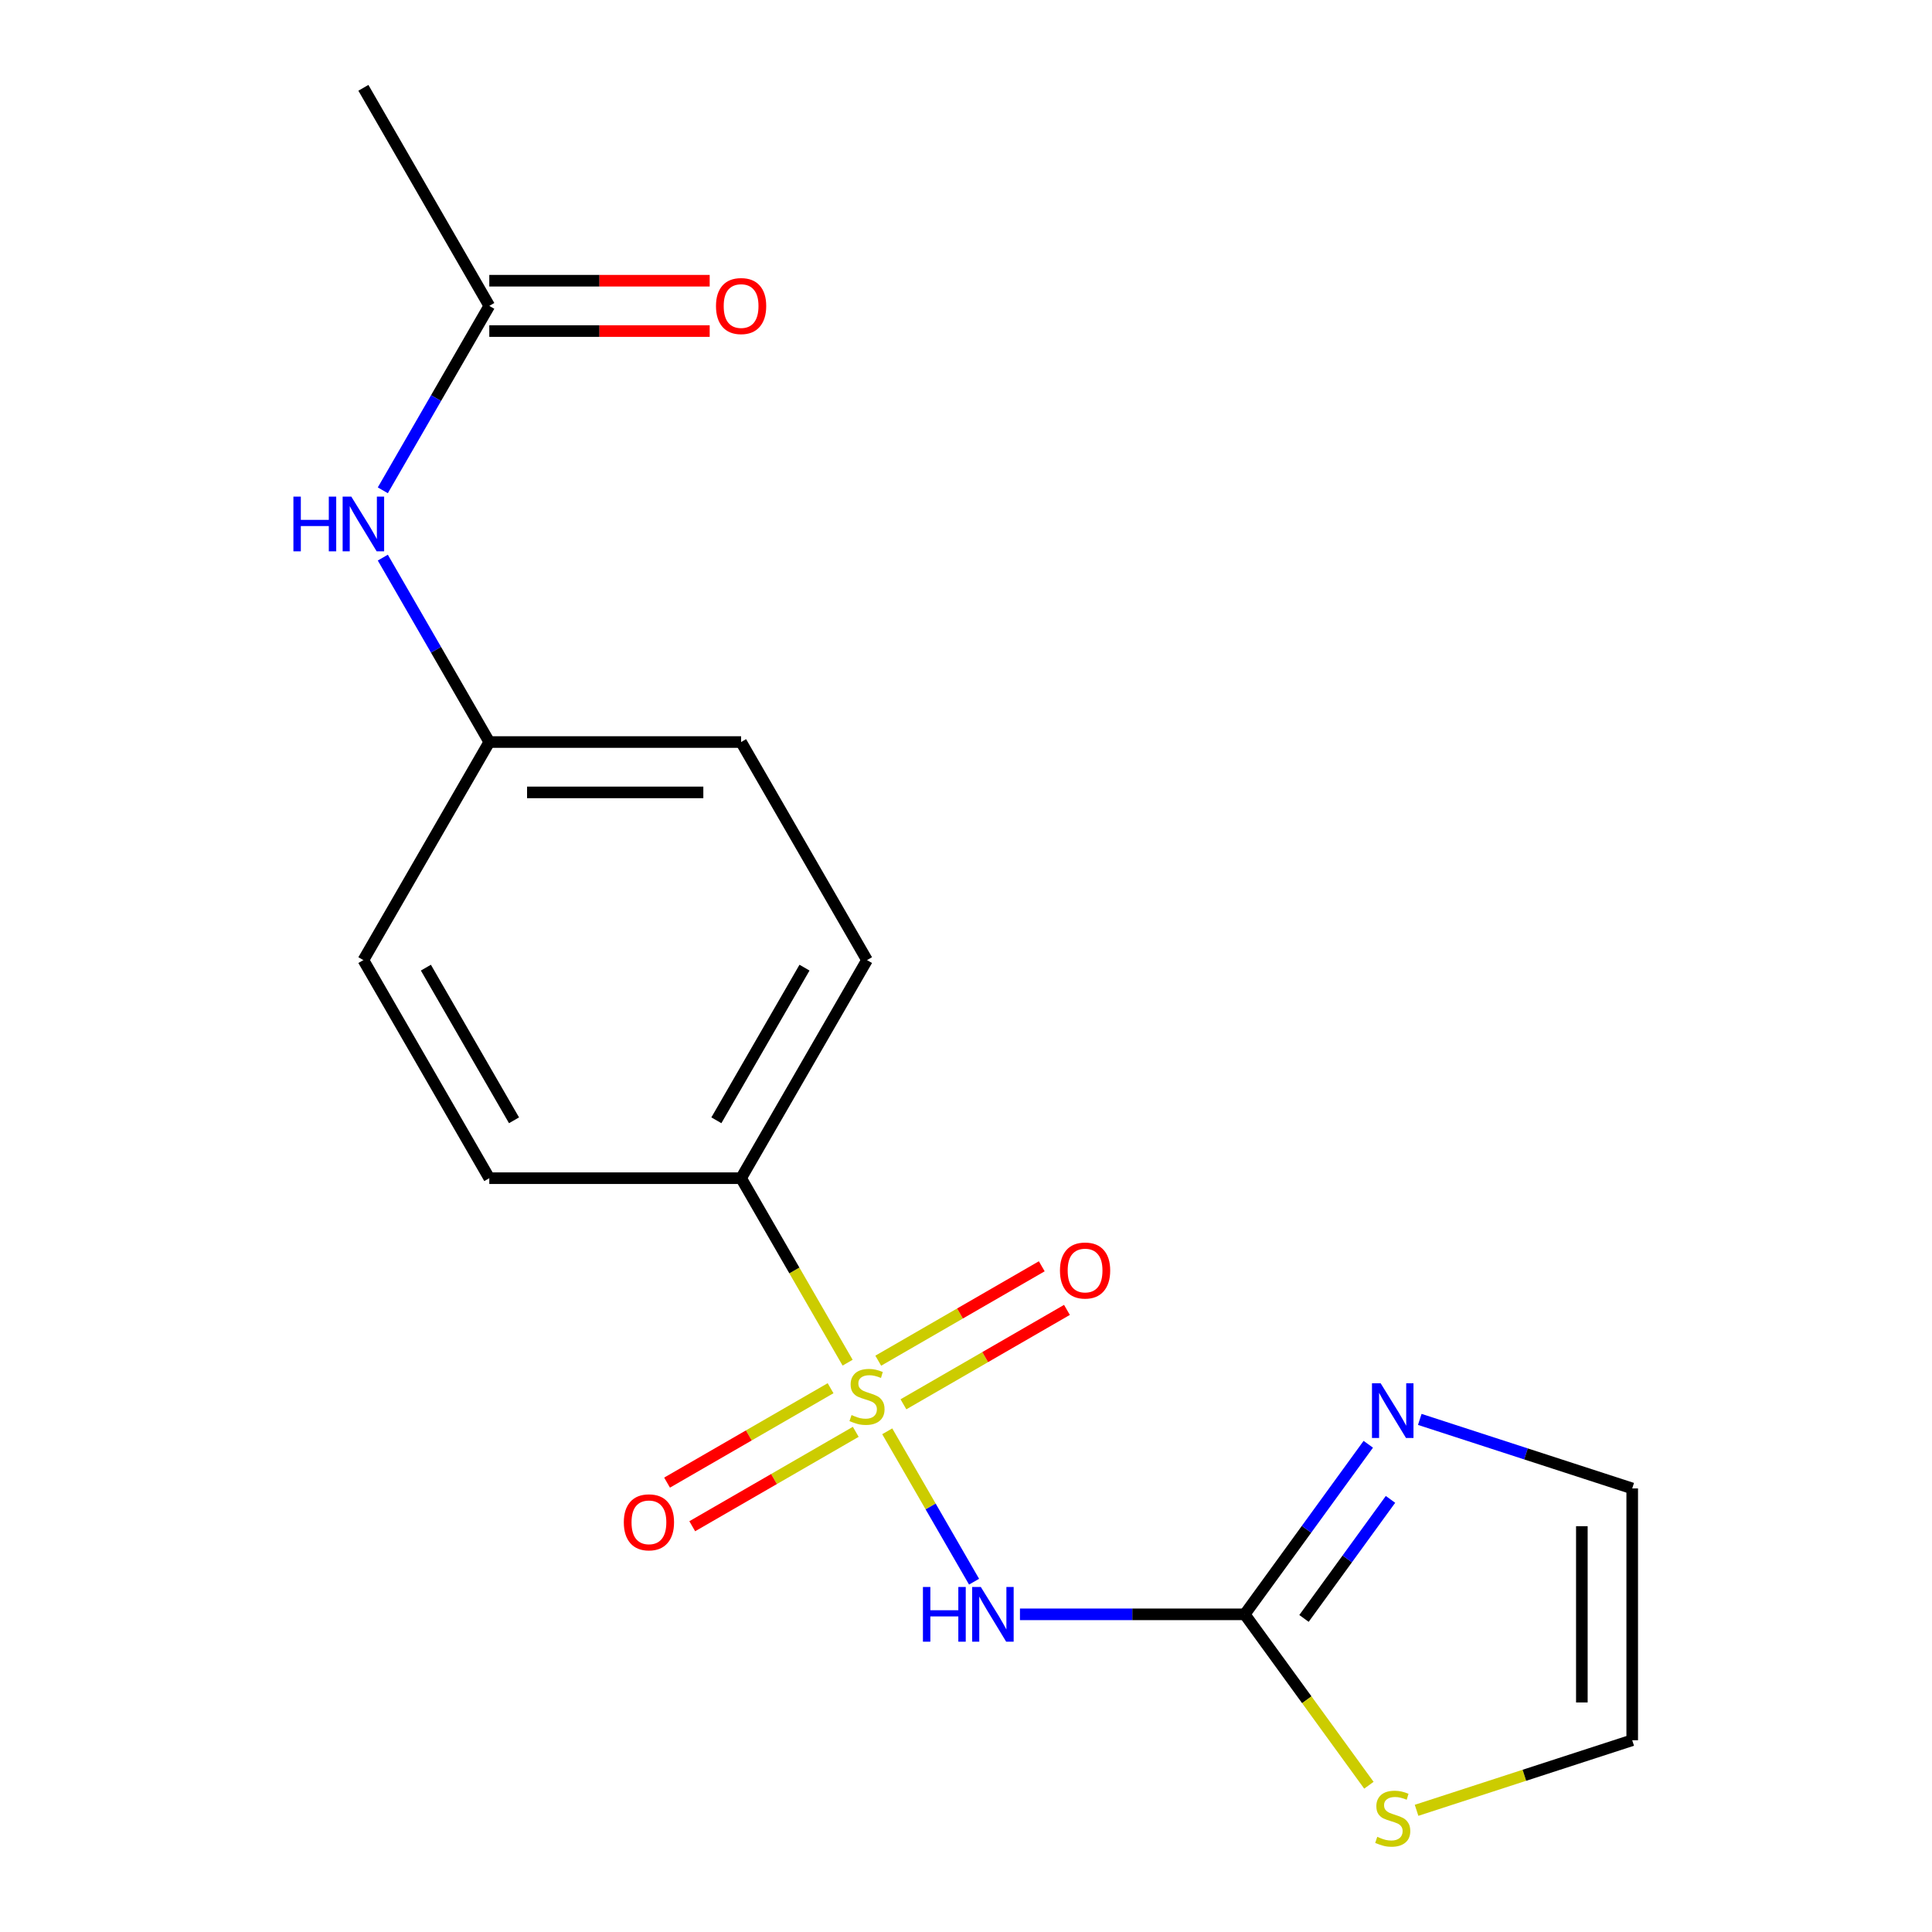 <?xml version='1.0' encoding='iso-8859-1'?>
<svg version='1.1' baseProfile='full'
              xmlns='http://www.w3.org/2000/svg'
                      xmlns:rdkit='http://www.rdkit.org/xml'
                      xmlns:xlink='http://www.w3.org/1999/xlink'
                  xml:space='preserve'
width='1000px' height='1000px' viewBox='0 0 1000 1000'>
<!-- END OF HEADER -->
<rect style='opacity:1.0;fill:#FFFFFF;stroke:none' width='1000' height='1000' x='0' y='0'> </rect>
<path class='bond-0' d='M 459.233,740.841 L 481.704,779.761' style='fill:none;fill-rule:evenodd;stroke:#CCCC00;stroke-width:6px;stroke-linecap:butt;stroke-linejoin:miter;stroke-opacity:1' />
<path class='bond-0' d='M 481.704,779.761 L 504.175,818.682' style='fill:none;fill-rule:evenodd;stroke:#0000FF;stroke-width:6px;stroke-linecap:butt;stroke-linejoin:miter;stroke-opacity:1' />
<path class='bond-3' d='M 438.727,705.324 L 411.16,657.576' style='fill:none;fill-rule:evenodd;stroke:#CCCC00;stroke-width:6px;stroke-linecap:butt;stroke-linejoin:miter;stroke-opacity:1' />
<path class='bond-3' d='M 411.16,657.576 L 383.592,609.828' style='fill:none;fill-rule:evenodd;stroke:#000000;stroke-width:6px;stroke-linecap:butt;stroke-linejoin:miter;stroke-opacity:1' />
<path class='bond-5' d='M 429.905,718.538 L 387.588,742.97' style='fill:none;fill-rule:evenodd;stroke:#CCCC00;stroke-width:6px;stroke-linecap:butt;stroke-linejoin:miter;stroke-opacity:1' />
<path class='bond-5' d='M 387.588,742.97 L 345.271,767.402' style='fill:none;fill-rule:evenodd;stroke:#FF0000;stroke-width:6px;stroke-linecap:butt;stroke-linejoin:miter;stroke-opacity:1' />
<path class='bond-5' d='M 442.939,741.113 L 400.622,765.545' style='fill:none;fill-rule:evenodd;stroke:#CCCC00;stroke-width:6px;stroke-linecap:butt;stroke-linejoin:miter;stroke-opacity:1' />
<path class='bond-5' d='M 400.622,765.545 L 358.305,789.977' style='fill:none;fill-rule:evenodd;stroke:#FF0000;stroke-width:6px;stroke-linecap:butt;stroke-linejoin:miter;stroke-opacity:1' />
<path class='bond-6' d='M 467.616,726.866 L 509.933,702.434' style='fill:none;fill-rule:evenodd;stroke:#CCCC00;stroke-width:6px;stroke-linecap:butt;stroke-linejoin:miter;stroke-opacity:1' />
<path class='bond-6' d='M 509.933,702.434 L 552.25,678.003' style='fill:none;fill-rule:evenodd;stroke:#FF0000;stroke-width:6px;stroke-linecap:butt;stroke-linejoin:miter;stroke-opacity:1' />
<path class='bond-6' d='M 454.582,704.291 L 496.899,679.859' style='fill:none;fill-rule:evenodd;stroke:#CCCC00;stroke-width:6px;stroke-linecap:butt;stroke-linejoin:miter;stroke-opacity:1' />
<path class='bond-6' d='M 496.899,679.859 L 539.216,655.428' style='fill:none;fill-rule:evenodd;stroke:#FF0000;stroke-width:6px;stroke-linecap:butt;stroke-linejoin:miter;stroke-opacity:1' />
<path class='bond-1' d='M 527.927,835.577 L 586.096,835.577' style='fill:none;fill-rule:evenodd;stroke:#0000FF;stroke-width:6px;stroke-linecap:butt;stroke-linejoin:miter;stroke-opacity:1' />
<path class='bond-1' d='M 586.096,835.577 L 644.265,835.577' style='fill:none;fill-rule:evenodd;stroke:#000000;stroke-width:6px;stroke-linecap:butt;stroke-linejoin:miter;stroke-opacity:1' />
<path class='bond-2' d='M 644.265,835.577 L 676.242,791.564' style='fill:none;fill-rule:evenodd;stroke:#000000;stroke-width:6px;stroke-linecap:butt;stroke-linejoin:miter;stroke-opacity:1' />
<path class='bond-2' d='M 676.242,791.564 L 708.22,747.551' style='fill:none;fill-rule:evenodd;stroke:#0000FF;stroke-width:6px;stroke-linecap:butt;stroke-linejoin:miter;stroke-opacity:1' />
<path class='bond-2' d='M 674.947,837.695 L 697.331,806.886' style='fill:none;fill-rule:evenodd;stroke:#000000;stroke-width:6px;stroke-linecap:butt;stroke-linejoin:miter;stroke-opacity:1' />
<path class='bond-2' d='M 697.331,806.886 L 719.715,776.077' style='fill:none;fill-rule:evenodd;stroke:#0000FF;stroke-width:6px;stroke-linecap:butt;stroke-linejoin:miter;stroke-opacity:1' />
<path class='bond-4' d='M 644.265,835.577 L 676.401,879.808' style='fill:none;fill-rule:evenodd;stroke:#000000;stroke-width:6px;stroke-linecap:butt;stroke-linejoin:miter;stroke-opacity:1' />
<path class='bond-4' d='M 676.401,879.808 L 708.537,924.039' style='fill:none;fill-rule:evenodd;stroke:#CCCC00;stroke-width:6px;stroke-linecap:butt;stroke-linejoin:miter;stroke-opacity:1' />
<path class='bond-9' d='M 734.873,734.681 L 789.853,752.545' style='fill:none;fill-rule:evenodd;stroke:#0000FF;stroke-width:6px;stroke-linecap:butt;stroke-linejoin:miter;stroke-opacity:1' />
<path class='bond-9' d='M 789.853,752.545 L 844.832,770.409' style='fill:none;fill-rule:evenodd;stroke:#000000;stroke-width:6px;stroke-linecap:butt;stroke-linejoin:miter;stroke-opacity:1' />
<path class='bond-12' d='M 383.592,609.828 L 448.761,496.953' style='fill:none;fill-rule:evenodd;stroke:#000000;stroke-width:6px;stroke-linecap:butt;stroke-linejoin:miter;stroke-opacity:1' />
<path class='bond-12' d='M 370.793,579.863 L 416.41,500.851' style='fill:none;fill-rule:evenodd;stroke:#000000;stroke-width:6px;stroke-linecap:butt;stroke-linejoin:miter;stroke-opacity:1' />
<path class='bond-13' d='M 383.592,609.828 L 253.256,609.828' style='fill:none;fill-rule:evenodd;stroke:#000000;stroke-width:6px;stroke-linecap:butt;stroke-linejoin:miter;stroke-opacity:1' />
<path class='bond-10' d='M 733.213,937.012 L 789.023,918.879' style='fill:none;fill-rule:evenodd;stroke:#CCCC00;stroke-width:6px;stroke-linecap:butt;stroke-linejoin:miter;stroke-opacity:1' />
<path class='bond-10' d='M 789.023,918.879 L 844.832,900.745' style='fill:none;fill-rule:evenodd;stroke:#000000;stroke-width:6px;stroke-linecap:butt;stroke-linejoin:miter;stroke-opacity:1' />
<path class='bond-7' d='M 253.256,158.329 L 225.7,206.057' style='fill:none;fill-rule:evenodd;stroke:#000000;stroke-width:6px;stroke-linecap:butt;stroke-linejoin:miter;stroke-opacity:1' />
<path class='bond-7' d='M 225.7,206.057 L 198.144,253.785' style='fill:none;fill-rule:evenodd;stroke:#0000FF;stroke-width:6px;stroke-linecap:butt;stroke-linejoin:miter;stroke-opacity:1' />
<path class='bond-11' d='M 253.256,171.363 L 310.295,171.363' style='fill:none;fill-rule:evenodd;stroke:#000000;stroke-width:6px;stroke-linecap:butt;stroke-linejoin:miter;stroke-opacity:1' />
<path class='bond-11' d='M 310.295,171.363 L 367.334,171.363' style='fill:none;fill-rule:evenodd;stroke:#FF0000;stroke-width:6px;stroke-linecap:butt;stroke-linejoin:miter;stroke-opacity:1' />
<path class='bond-11' d='M 253.256,145.296 L 310.295,145.296' style='fill:none;fill-rule:evenodd;stroke:#000000;stroke-width:6px;stroke-linecap:butt;stroke-linejoin:miter;stroke-opacity:1' />
<path class='bond-11' d='M 310.295,145.296 L 367.334,145.296' style='fill:none;fill-rule:evenodd;stroke:#FF0000;stroke-width:6px;stroke-linecap:butt;stroke-linejoin:miter;stroke-opacity:1' />
<path class='bond-17' d='M 253.256,158.329 L 188.088,45.455' style='fill:none;fill-rule:evenodd;stroke:#000000;stroke-width:6px;stroke-linecap:butt;stroke-linejoin:miter;stroke-opacity:1' />
<path class='bond-8' d='M 198.144,288.622 L 225.7,336.35' style='fill:none;fill-rule:evenodd;stroke:#0000FF;stroke-width:6px;stroke-linecap:butt;stroke-linejoin:miter;stroke-opacity:1' />
<path class='bond-8' d='M 225.7,336.35 L 253.256,384.078' style='fill:none;fill-rule:evenodd;stroke:#000000;stroke-width:6px;stroke-linecap:butt;stroke-linejoin:miter;stroke-opacity:1' />
<path class='bond-19' d='M 844.832,770.409 L 844.832,900.745' style='fill:none;fill-rule:evenodd;stroke:#000000;stroke-width:6px;stroke-linecap:butt;stroke-linejoin:miter;stroke-opacity:1' />
<path class='bond-19' d='M 818.765,789.959 L 818.765,881.195' style='fill:none;fill-rule:evenodd;stroke:#000000;stroke-width:6px;stroke-linecap:butt;stroke-linejoin:miter;stroke-opacity:1' />
<path class='bond-16' d='M 448.761,496.953 L 383.592,384.078' style='fill:none;fill-rule:evenodd;stroke:#000000;stroke-width:6px;stroke-linecap:butt;stroke-linejoin:miter;stroke-opacity:1' />
<path class='bond-15' d='M 253.256,609.828 L 188.088,496.953' style='fill:none;fill-rule:evenodd;stroke:#000000;stroke-width:6px;stroke-linecap:butt;stroke-linejoin:miter;stroke-opacity:1' />
<path class='bond-15' d='M 266.056,579.863 L 220.438,500.851' style='fill:none;fill-rule:evenodd;stroke:#000000;stroke-width:6px;stroke-linecap:butt;stroke-linejoin:miter;stroke-opacity:1' />
<path class='bond-14' d='M 253.256,384.078 L 188.088,496.953' style='fill:none;fill-rule:evenodd;stroke:#000000;stroke-width:6px;stroke-linecap:butt;stroke-linejoin:miter;stroke-opacity:1' />
<path class='bond-18' d='M 253.256,384.078 L 383.592,384.078' style='fill:none;fill-rule:evenodd;stroke:#000000;stroke-width:6px;stroke-linecap:butt;stroke-linejoin:miter;stroke-opacity:1' />
<path class='bond-18' d='M 272.807,410.146 L 364.042,410.146' style='fill:none;fill-rule:evenodd;stroke:#000000;stroke-width:6px;stroke-linecap:butt;stroke-linejoin:miter;stroke-opacity:1' />
<path  class='atom-0' d='M 440.761 732.422
Q 441.081 732.542, 442.401 733.102
Q 443.721 733.662, 445.161 734.022
Q 446.641 734.342, 448.081 734.342
Q 450.761 734.342, 452.321 733.062
Q 453.881 731.742, 453.881 729.462
Q 453.881 727.902, 453.081 726.942
Q 452.321 725.982, 451.121 725.462
Q 449.921 724.942, 447.921 724.342
Q 445.401 723.582, 443.881 722.862
Q 442.401 722.142, 441.321 720.622
Q 440.281 719.102, 440.281 716.542
Q 440.281 712.982, 442.681 710.782
Q 445.121 708.582, 449.921 708.582
Q 453.201 708.582, 456.921 710.142
L 456.001 713.222
Q 452.601 711.822, 450.041 711.822
Q 447.281 711.822, 445.761 712.982
Q 444.241 714.102, 444.281 716.062
Q 444.281 717.582, 445.041 718.502
Q 445.841 719.422, 446.961 719.942
Q 448.121 720.462, 450.041 721.062
Q 452.601 721.862, 454.121 722.662
Q 455.641 723.462, 456.721 725.102
Q 457.841 726.702, 457.841 729.462
Q 457.841 733.382, 455.201 735.502
Q 452.601 737.582, 448.241 737.582
Q 445.721 737.582, 443.801 737.022
Q 441.921 736.502, 439.681 735.582
L 440.761 732.422
' fill='#CCCC00'/>
<path  class='atom-1' d='M 477.709 821.417
L 481.549 821.417
L 481.549 833.457
L 496.029 833.457
L 496.029 821.417
L 499.869 821.417
L 499.869 849.737
L 496.029 849.737
L 496.029 836.657
L 481.549 836.657
L 481.549 849.737
L 477.709 849.737
L 477.709 821.417
' fill='#0000FF'/>
<path  class='atom-1' d='M 507.669 821.417
L 516.949 836.417
Q 517.869 837.897, 519.349 840.577
Q 520.829 843.257, 520.909 843.417
L 520.909 821.417
L 524.669 821.417
L 524.669 849.737
L 520.789 849.737
L 510.829 833.337
Q 509.669 831.417, 508.429 829.217
Q 507.229 827.017, 506.869 826.337
L 506.869 849.737
L 503.189 849.737
L 503.189 821.417
L 507.669 821.417
' fill='#0000FF'/>
<path  class='atom-3' d='M 714.615 715.972
L 723.895 730.972
Q 724.815 732.452, 726.295 735.132
Q 727.775 737.812, 727.855 737.972
L 727.855 715.972
L 731.615 715.972
L 731.615 744.292
L 727.735 744.292
L 717.775 727.892
Q 716.615 725.972, 715.375 723.772
Q 714.175 721.572, 713.815 720.892
L 713.815 744.292
L 710.135 744.292
L 710.135 715.972
L 714.615 715.972
' fill='#0000FF'/>
<path  class='atom-5' d='M 712.875 950.741
Q 713.195 950.861, 714.515 951.421
Q 715.835 951.981, 717.275 952.341
Q 718.755 952.661, 720.195 952.661
Q 722.875 952.661, 724.435 951.381
Q 725.995 950.061, 725.995 947.781
Q 725.995 946.221, 725.195 945.261
Q 724.435 944.301, 723.235 943.781
Q 722.035 943.261, 720.035 942.661
Q 717.515 941.901, 715.995 941.181
Q 714.515 940.461, 713.435 938.941
Q 712.395 937.421, 712.395 934.861
Q 712.395 931.301, 714.795 929.101
Q 717.235 926.901, 722.035 926.901
Q 725.315 926.901, 729.035 928.461
L 728.115 931.541
Q 724.715 930.141, 722.155 930.141
Q 719.395 930.141, 717.875 931.301
Q 716.355 932.421, 716.395 934.381
Q 716.395 935.901, 717.155 936.821
Q 717.955 937.741, 719.075 938.261
Q 720.235 938.781, 722.155 939.381
Q 724.715 940.181, 726.235 940.981
Q 727.755 941.781, 728.835 943.421
Q 729.955 945.021, 729.955 947.781
Q 729.955 951.701, 727.315 953.821
Q 724.715 955.901, 720.355 955.901
Q 717.835 955.901, 715.915 955.341
Q 714.035 954.821, 711.795 953.901
L 712.875 950.741
' fill='#CCCC00'/>
<path  class='atom-6' d='M 322.886 787.95
Q 322.886 781.15, 326.246 777.35
Q 329.606 773.55, 335.886 773.55
Q 342.166 773.55, 345.526 777.35
Q 348.886 781.15, 348.886 787.95
Q 348.886 794.83, 345.486 798.75
Q 342.086 802.63, 335.886 802.63
Q 329.646 802.63, 326.246 798.75
Q 322.886 794.87, 322.886 787.95
M 335.886 799.43
Q 340.206 799.43, 342.526 796.55
Q 344.886 793.63, 344.886 787.95
Q 344.886 782.39, 342.526 779.59
Q 340.206 776.75, 335.886 776.75
Q 331.566 776.75, 329.206 779.55
Q 326.886 782.35, 326.886 787.95
Q 326.886 793.67, 329.206 796.55
Q 331.566 799.43, 335.886 799.43
' fill='#FF0000'/>
<path  class='atom-7' d='M 548.635 657.614
Q 548.635 650.814, 551.995 647.014
Q 555.355 643.214, 561.635 643.214
Q 567.915 643.214, 571.275 647.014
Q 574.635 650.814, 574.635 657.614
Q 574.635 664.494, 571.235 668.414
Q 567.835 672.294, 561.635 672.294
Q 555.395 672.294, 551.995 668.414
Q 548.635 664.534, 548.635 657.614
M 561.635 669.094
Q 565.955 669.094, 568.275 666.214
Q 570.635 663.294, 570.635 657.614
Q 570.635 652.054, 568.275 649.254
Q 565.955 646.414, 561.635 646.414
Q 557.315 646.414, 554.955 649.214
Q 552.635 652.014, 552.635 657.614
Q 552.635 663.334, 554.955 666.214
Q 557.315 669.094, 561.635 669.094
' fill='#FF0000'/>
<path  class='atom-9' d='M 151.868 257.044
L 155.708 257.044
L 155.708 269.084
L 170.188 269.084
L 170.188 257.044
L 174.028 257.044
L 174.028 285.364
L 170.188 285.364
L 170.188 272.284
L 155.708 272.284
L 155.708 285.364
L 151.868 285.364
L 151.868 257.044
' fill='#0000FF'/>
<path  class='atom-9' d='M 181.828 257.044
L 191.108 272.044
Q 192.028 273.524, 193.508 276.204
Q 194.988 278.884, 195.068 279.044
L 195.068 257.044
L 198.828 257.044
L 198.828 285.364
L 194.948 285.364
L 184.988 268.964
Q 183.828 267.044, 182.588 264.844
Q 181.388 262.644, 181.028 261.964
L 181.028 285.364
L 177.348 285.364
L 177.348 257.044
L 181.828 257.044
' fill='#0000FF'/>
<path  class='atom-12' d='M 370.592 158.409
Q 370.592 151.609, 373.952 147.809
Q 377.312 144.009, 383.592 144.009
Q 389.872 144.009, 393.232 147.809
Q 396.592 151.609, 396.592 158.409
Q 396.592 165.289, 393.192 169.209
Q 389.792 173.089, 383.592 173.089
Q 377.352 173.089, 373.952 169.209
Q 370.592 165.329, 370.592 158.409
M 383.592 169.889
Q 387.912 169.889, 390.232 167.009
Q 392.592 164.089, 392.592 158.409
Q 392.592 152.849, 390.232 150.049
Q 387.912 147.209, 383.592 147.209
Q 379.272 147.209, 376.912 150.009
Q 374.592 152.809, 374.592 158.409
Q 374.592 164.129, 376.912 167.009
Q 379.272 169.889, 383.592 169.889
' fill='#FF0000'/>
</svg>
